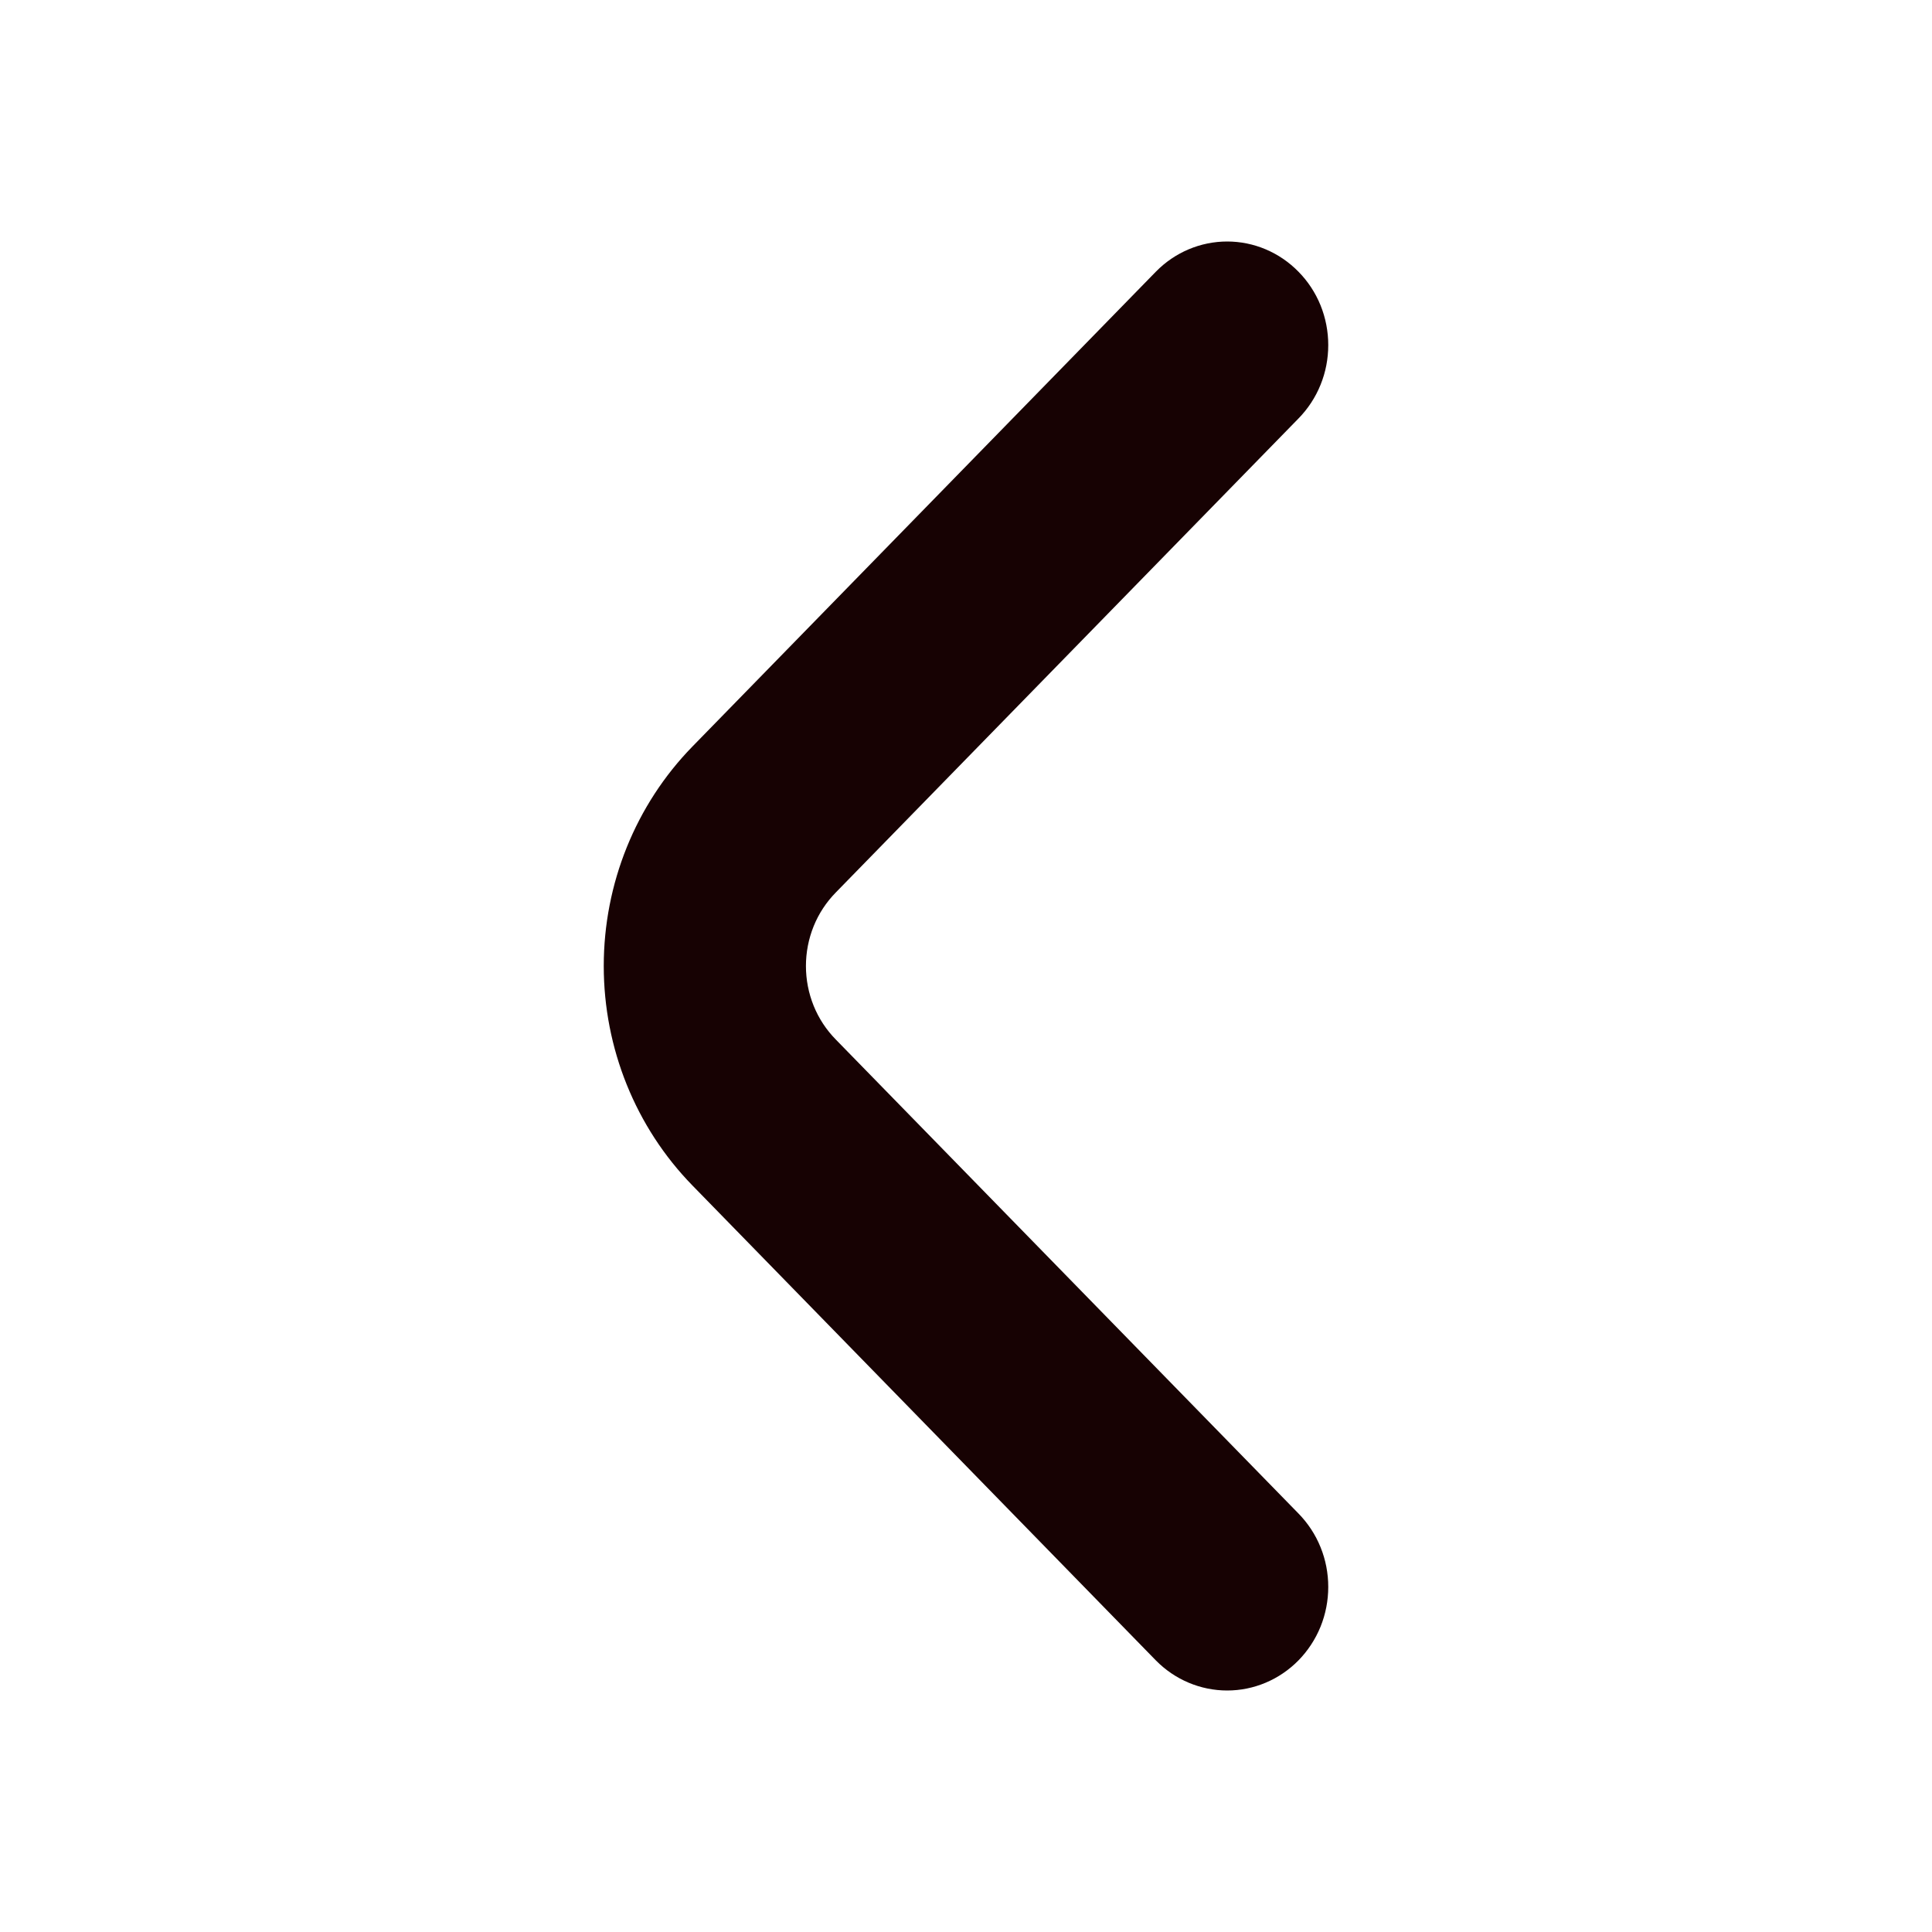 <svg width="20" height="20" viewBox="0 0 20 20" fill="none" xmlns="http://www.w3.org/2000/svg">
<path d="M13.441 17.189C13.539 17.089 13.617 16.97 13.67 16.84C13.723 16.709 13.75 16.569 13.75 16.428C13.75 16.286 13.723 16.146 13.67 16.016C13.617 15.885 13.539 15.767 13.441 15.667L8.652 10.761C8.554 10.661 8.476 10.543 8.423 10.412C8.37 10.281 8.343 10.141 8.343 10C8.343 9.859 8.37 9.719 8.423 9.588C8.476 9.457 8.554 9.339 8.652 9.239L13.441 4.333C13.539 4.233 13.617 4.115 13.67 3.984C13.723 3.854 13.75 3.714 13.75 3.572C13.75 3.431 13.723 3.291 13.67 3.16C13.617 3.03 13.539 2.911 13.441 2.812C13.245 2.612 12.98 2.5 12.704 2.5C12.427 2.5 12.162 2.612 11.966 2.812L7.167 7.729C6.58 8.331 6.25 9.148 6.25 10C6.25 10.852 6.58 11.669 7.167 12.271L11.966 17.189C12.162 17.388 12.427 17.5 12.704 17.5C12.98 17.5 13.245 17.388 13.441 17.189Z" fill="#170203"/>
</svg>
